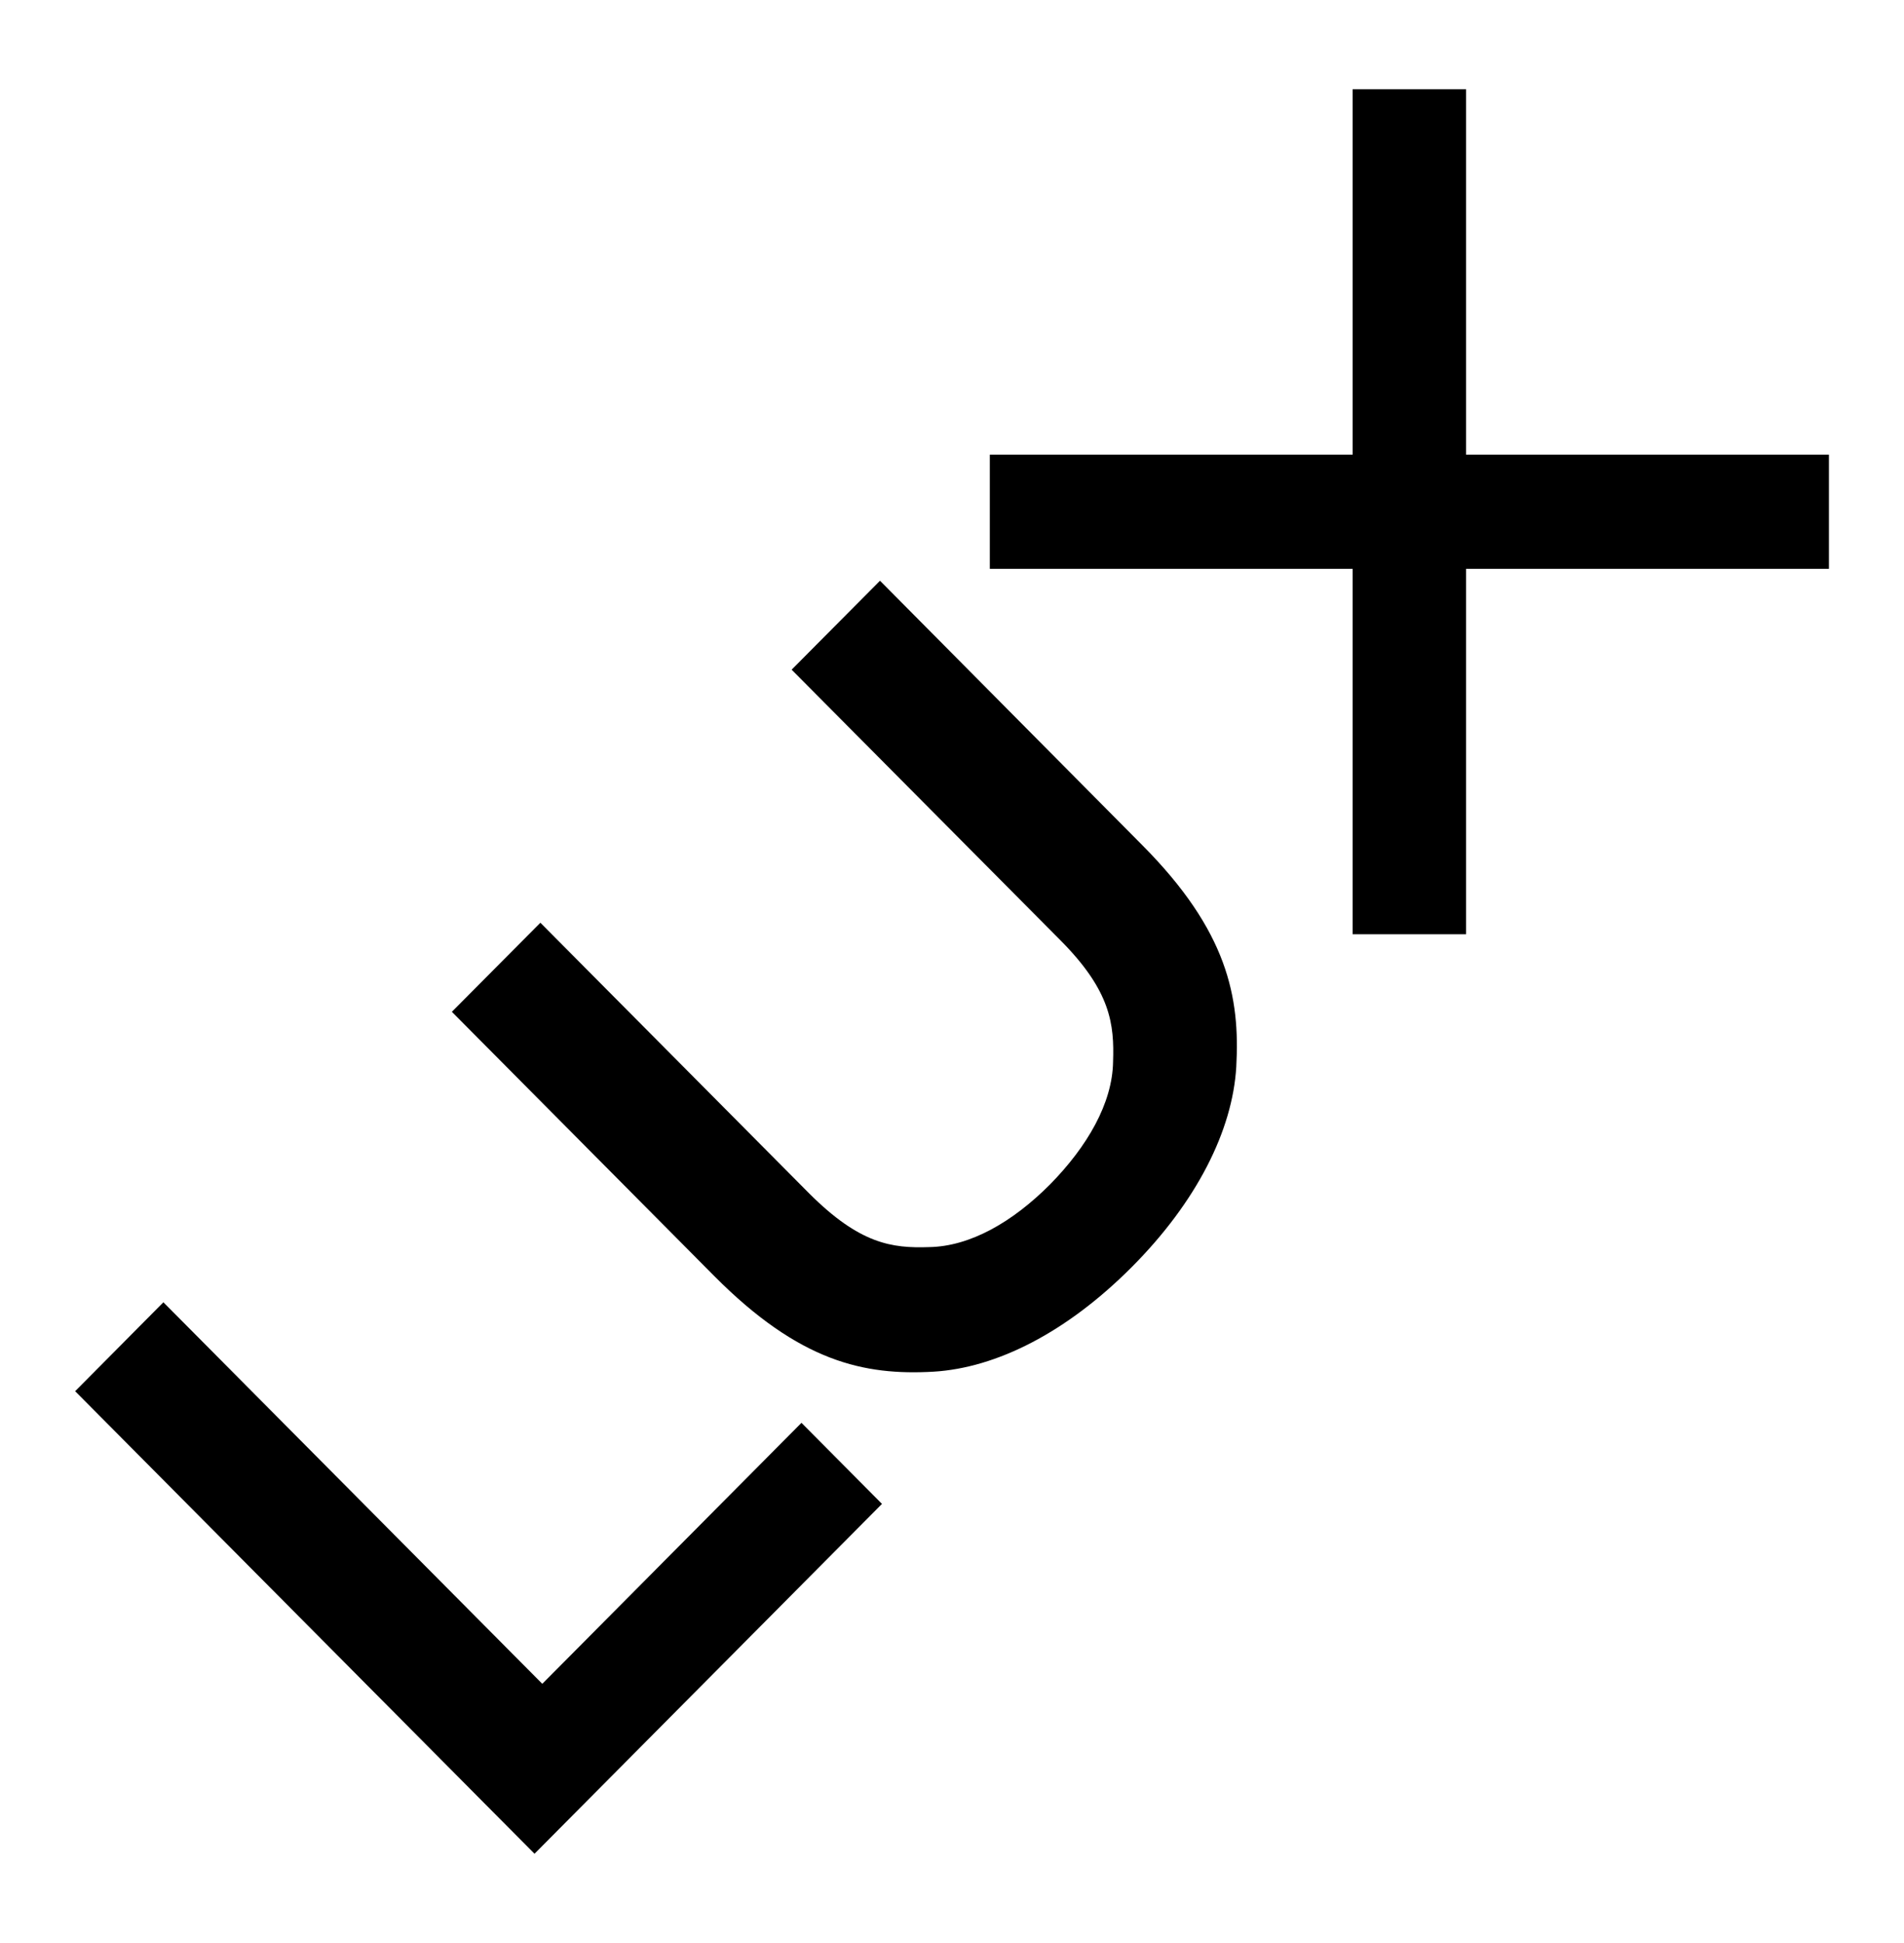 <svg width="49" height="50" viewBox="0 0 49 50" fill="none" xmlns="http://www.w3.org/2000/svg">
<path d="M37.729 11.7V2.297H34.811V11.7H25.473V14.638H34.811V24.041H37.729V14.638H47.068V11.7H37.729Z" fill="black"/>
<path d="M13.956 43.33L4.205 33.512L1.934 35.8L13.756 47.703L22.698 38.7L20.626 36.614L13.956 43.33Z" fill="black"/>
<path d="M22.647 14.944L20.373 17.233L27.299 24.205C28.588 25.505 28.678 26.361 28.645 27.324C28.629 28.387 27.984 29.501 27.025 30.477C26.056 31.451 24.965 32.074 23.912 32.092C22.953 32.125 22.127 32.012 20.826 30.712L13.907 23.745L11.629 26.037L18.378 32.833C20.582 35.052 22.246 35.398 24.022 35.298C25.652 35.2 27.453 34.284 29.123 32.609C30.793 30.934 31.721 29.092 31.816 27.451C31.915 25.662 31.595 23.958 29.392 21.744L22.647 14.944Z" fill="black"/>
</svg>
